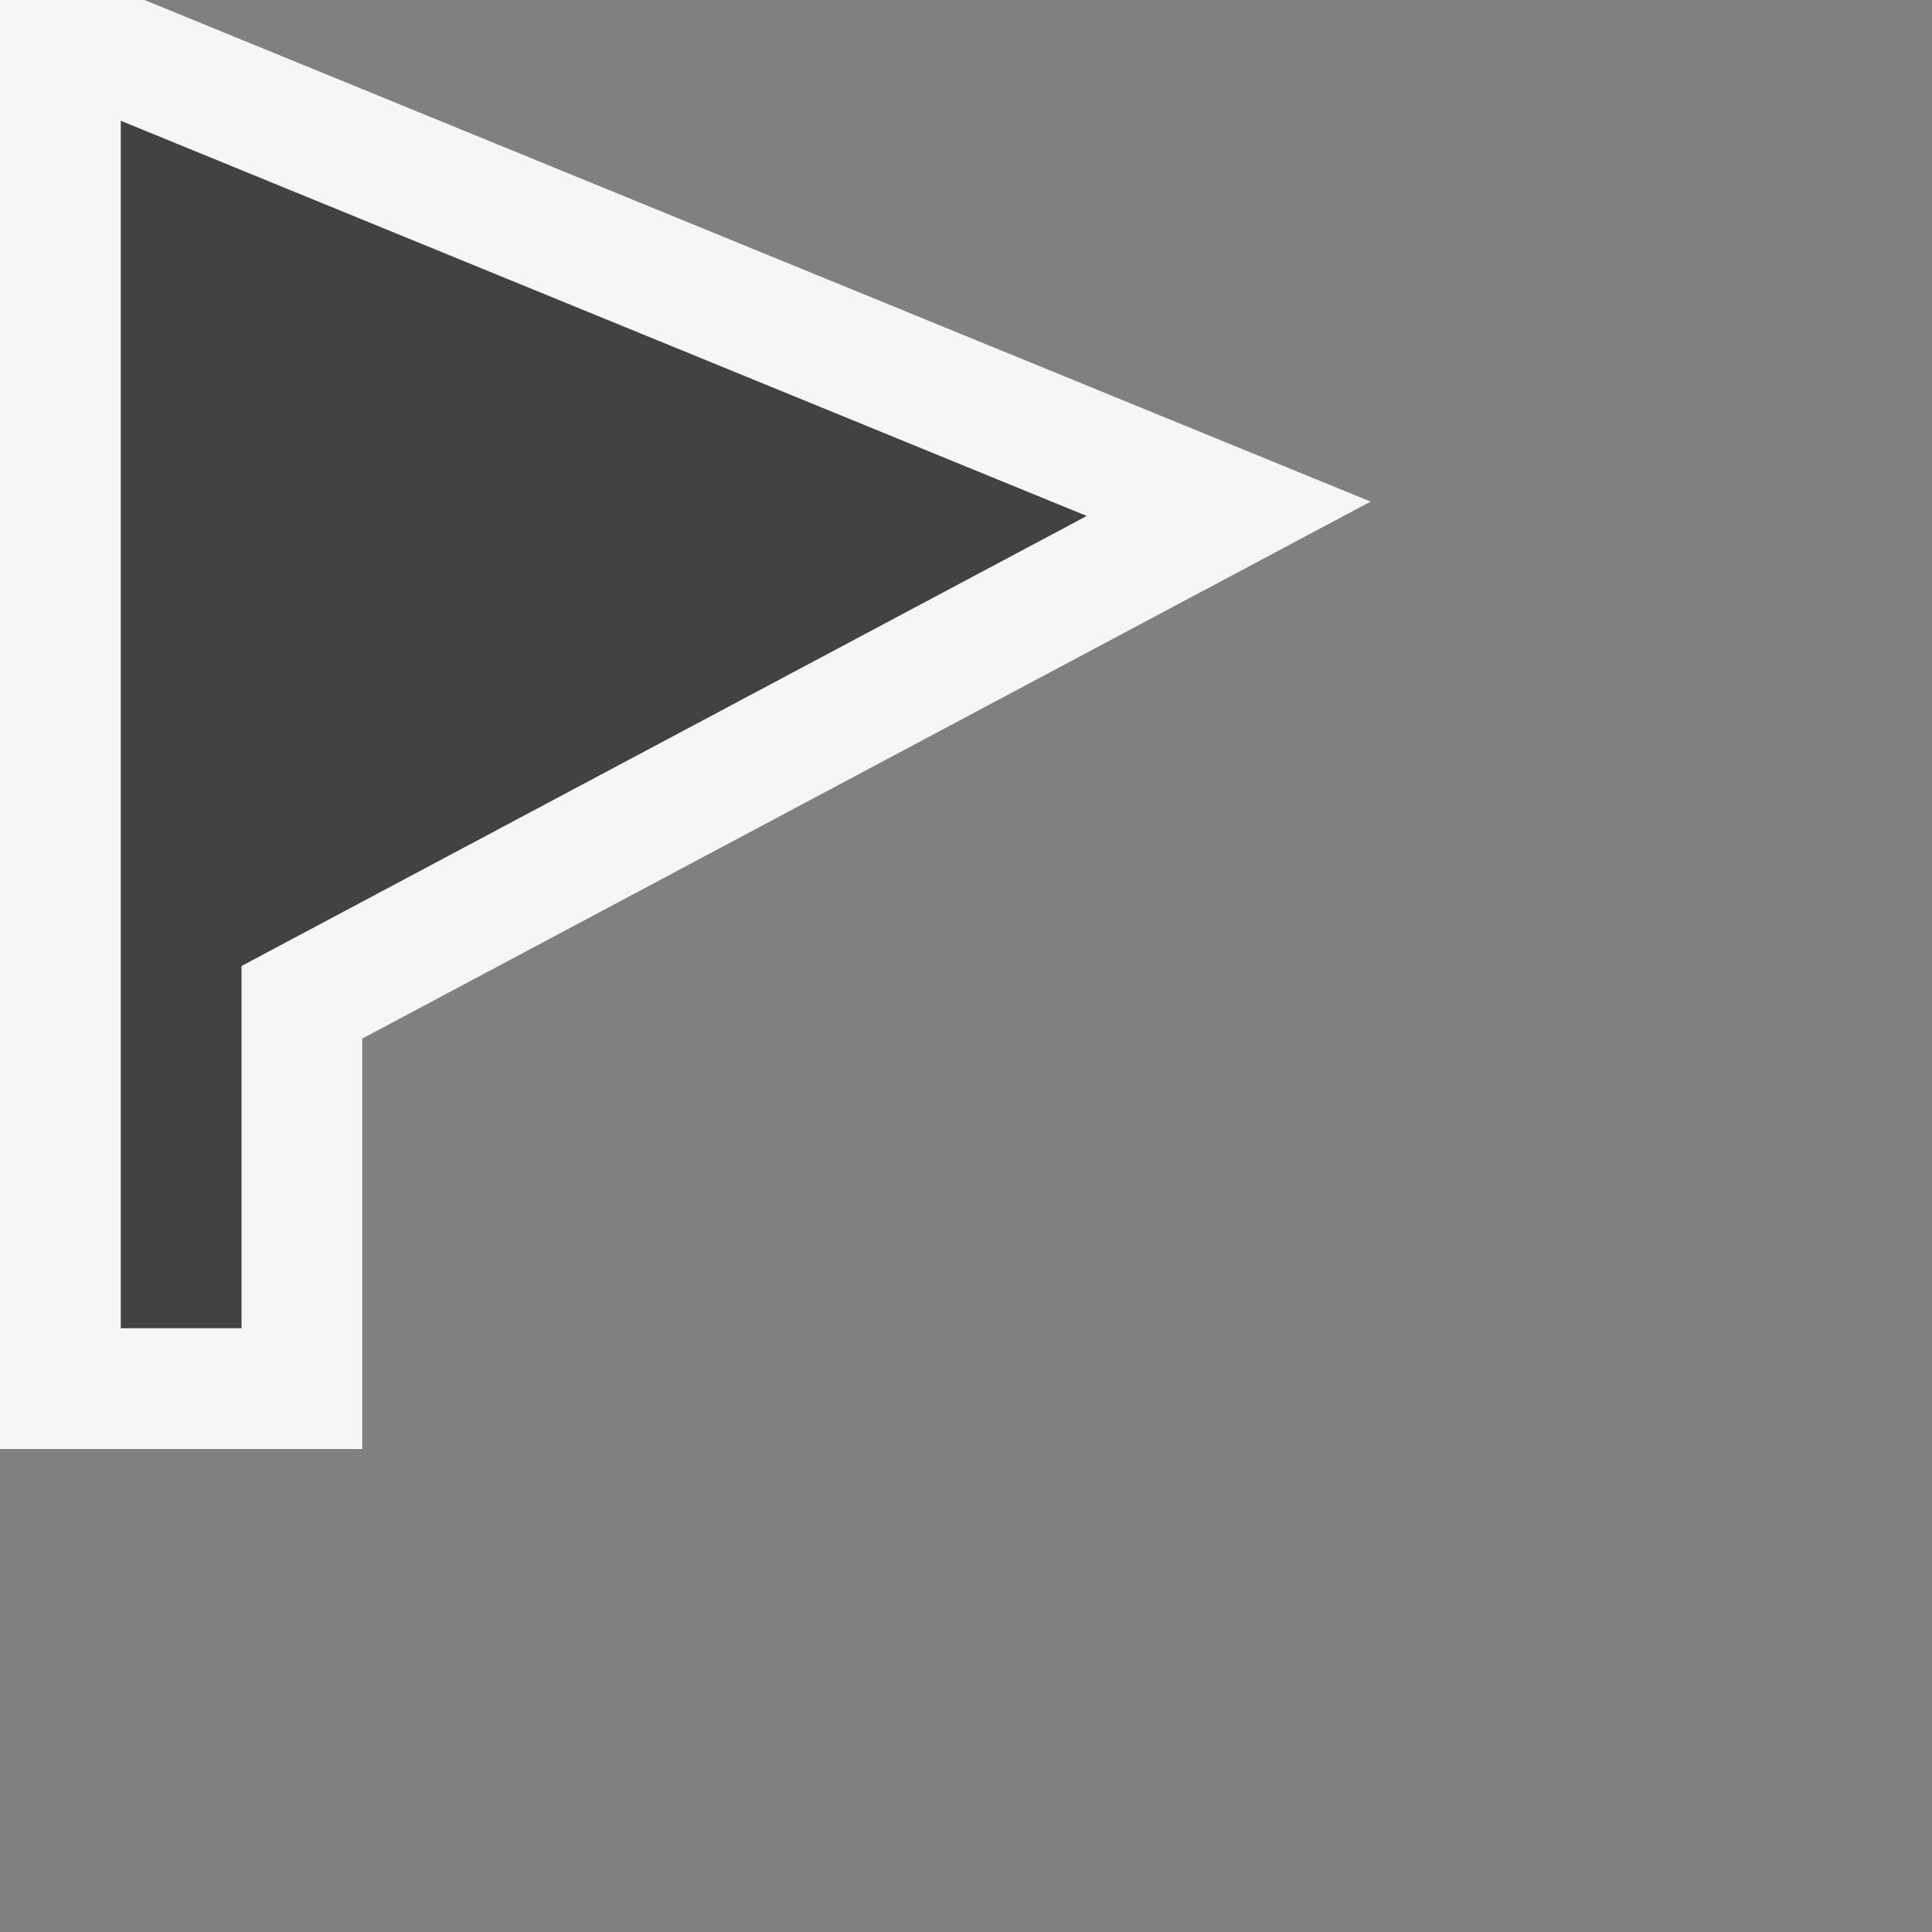 <svg xmlns="http://www.w3.org/2000/svg" width="16" height="16"><rect width="100%" height="100%" fill="#808080" stroke="none"/><style type="text/css">.icon-canvas-transparent{opacity:0;fill:#F6F6F6;} .icon-vs-out{fill:#F6F6F6;} .icon-vs-bg{fill:#424242;}</style><path class="icon-canvas-transparent" d="M16 16h-16v-16h16v16z" id="canvas"/><path class="icon-vs-out" d="M11.351 4.154l-8.351 4.447v3.399h-3v-12h1.197l10.154 4.154z" id="outline"/><path class="icon-vs-bg" d="M2 8v3h-1v-10l8 3.273-7 3.727z" id="iconBg"/></svg>